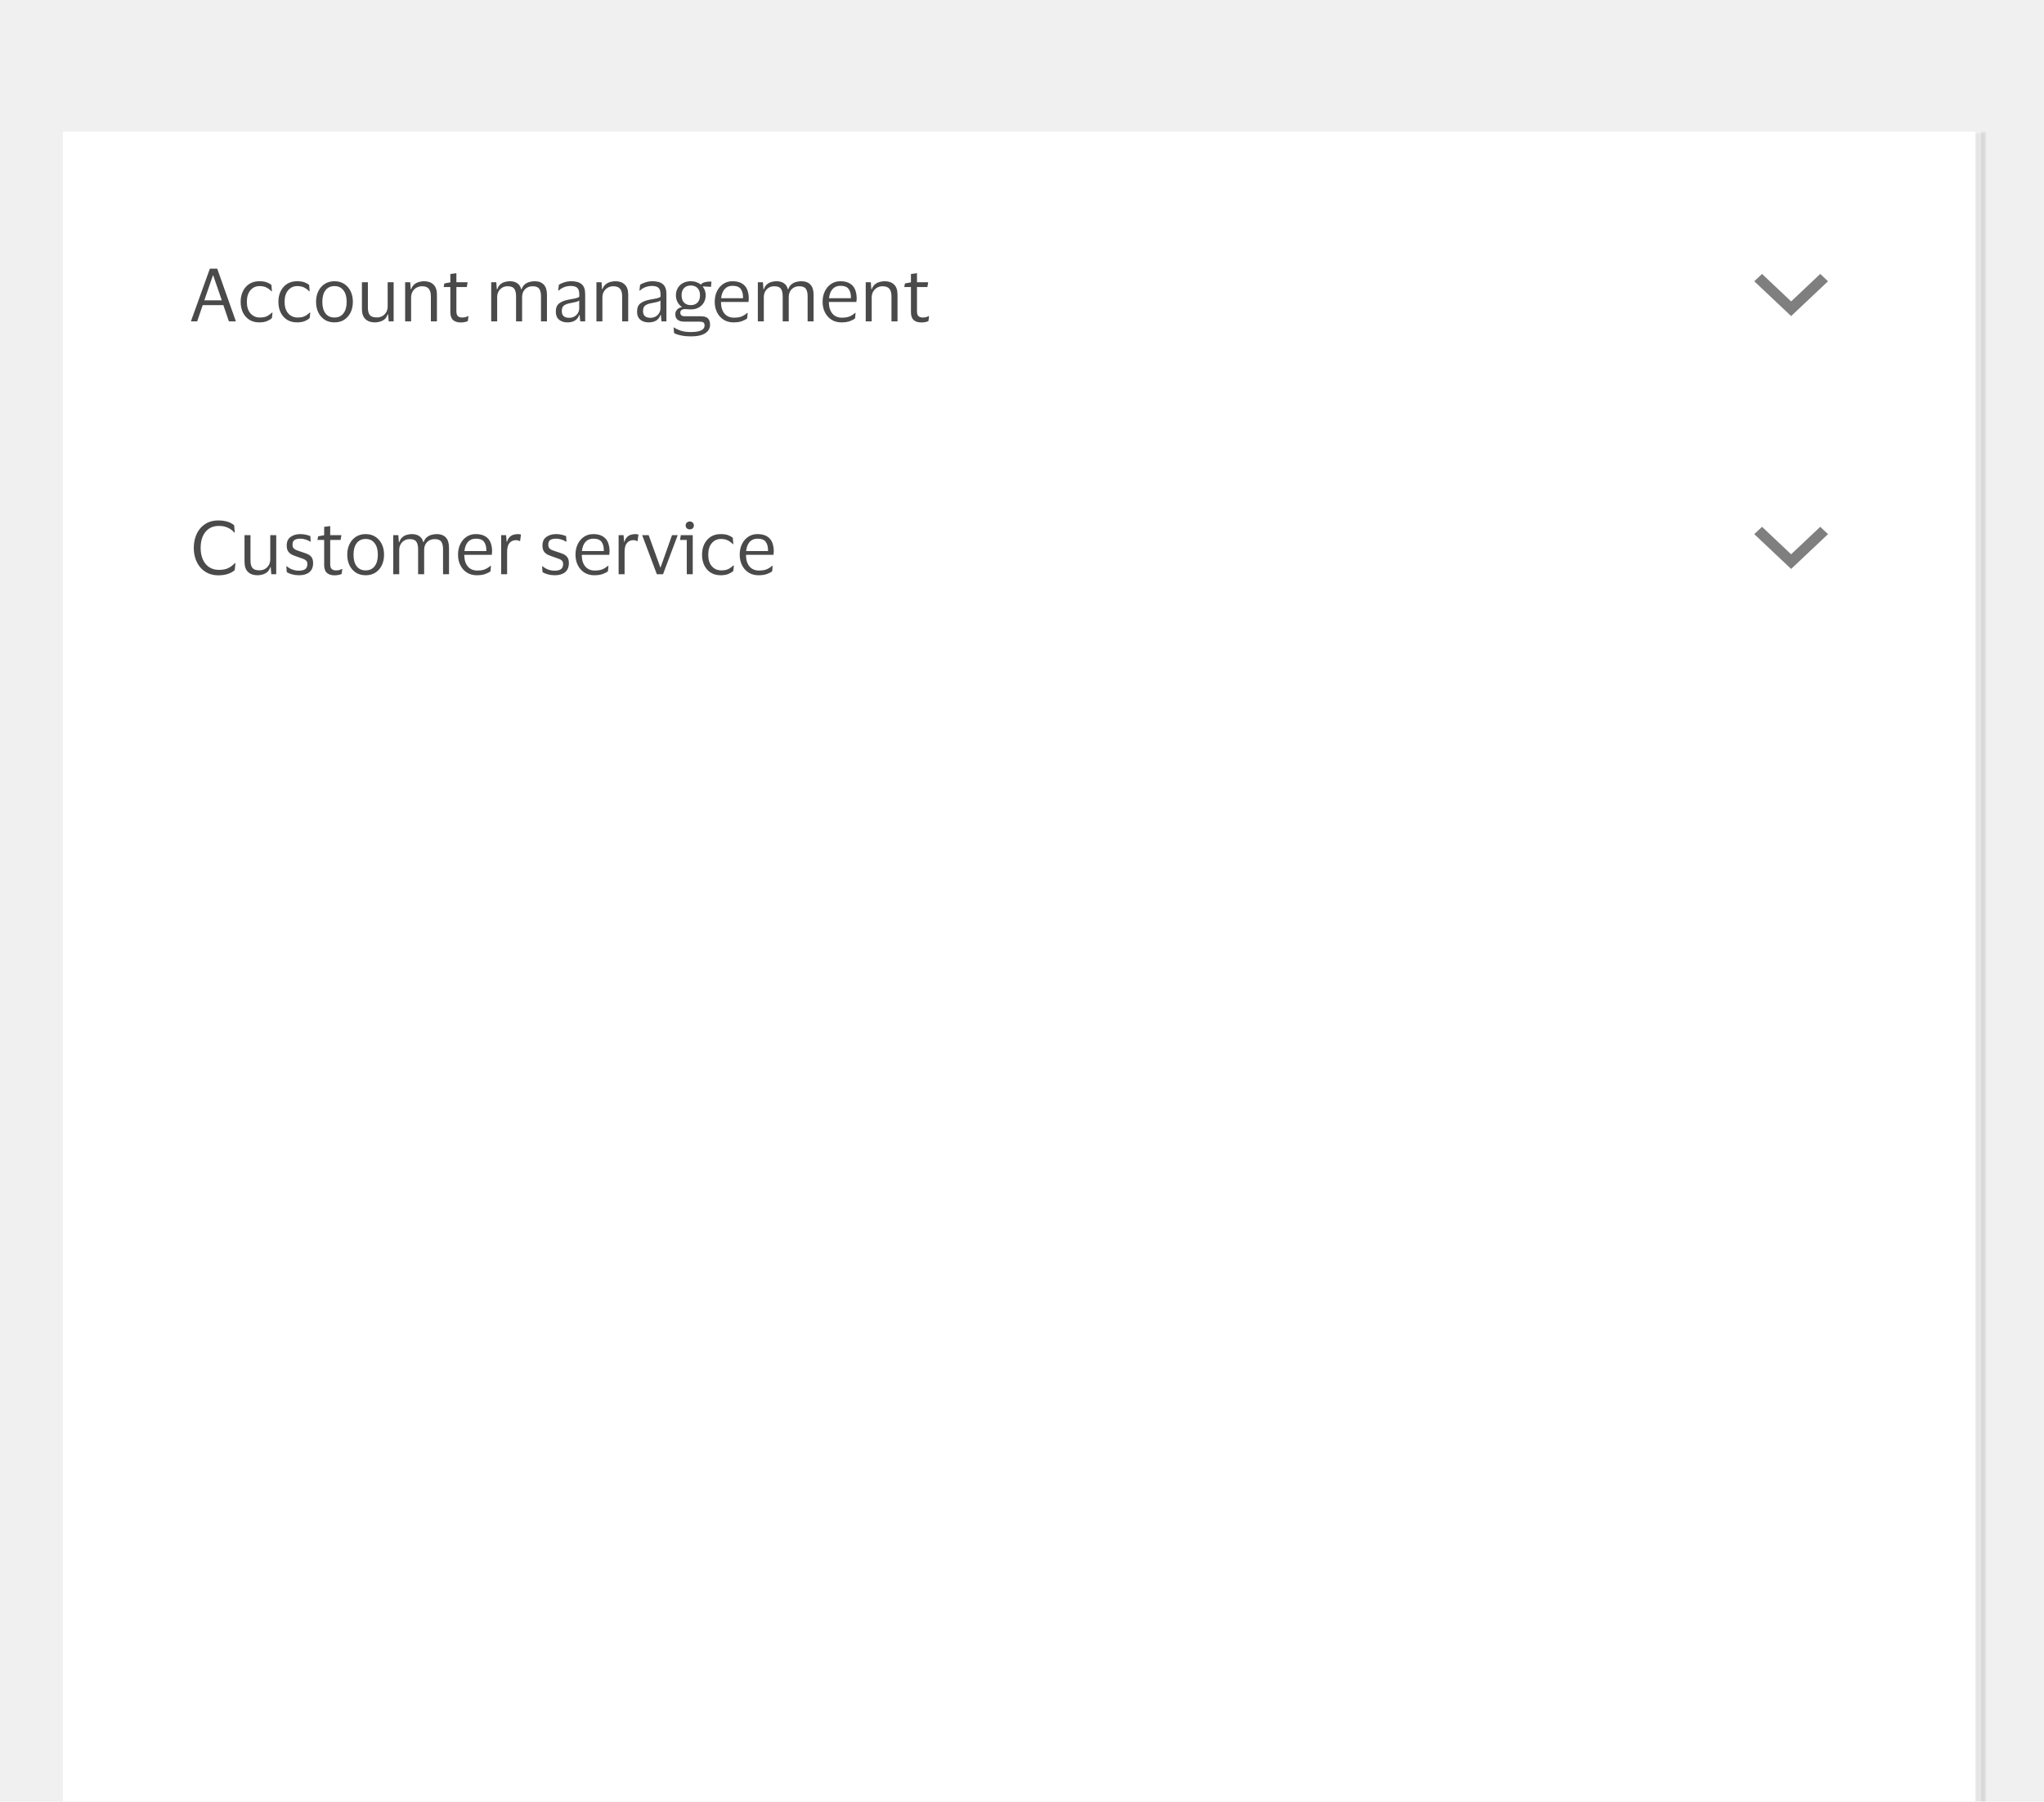 <svg width="388" height="342" viewBox="0 0 388 342" fill="none" xmlns="http://www.w3.org/2000/svg">
<g clip-path="url(#clip0_46382_54962)">
<rect width="388" height="342" fill="#F0F0F0"/>
<g filter="url(#filter0_d_46382_54962)">
<mask id="path-1-outside-1_46382_54962" maskUnits="userSpaceOnUse" x="12" y="24" width="365" height="318" fill="black">
<rect fill="white" x="12" y="24" width="365" height="318"/>
<path d="M12 24H376V342H12V24Z"/>
</mask>
<path d="M12 24H376V342H12V24Z" fill="white" shape-rendering="crispEdges"/>
<path d="M375 24V342H377V24H375Z" fill="black" fill-opacity="0.1" mask="url(#path-1-outside-1_46382_54962)"/>
<path d="M37.428 60H36.238L39.836 50.004H41.236L44.778 60H43.448L42.398 56.92H38.478L37.428 60ZM38.786 56.01H42.104L40.48 51.292H40.41L38.786 56.01ZM45.682 56.29C45.682 55.534 45.826 54.862 46.116 54.274C46.405 53.686 46.811 53.224 47.334 52.888C47.866 52.552 48.491 52.384 49.21 52.384C49.816 52.384 50.306 52.459 50.68 52.608C51.053 52.757 51.333 52.916 51.52 53.084L51.618 54.288H51.52C51.24 53.989 50.922 53.751 50.568 53.574C50.222 53.397 49.788 53.308 49.266 53.308C48.556 53.308 47.978 53.574 47.53 54.106C47.082 54.638 46.858 55.366 46.858 56.29C46.858 57.233 47.086 57.965 47.544 58.488C48.01 59.011 48.608 59.272 49.336 59.272C49.728 59.272 50.054 59.235 50.316 59.16C50.586 59.076 50.82 58.964 51.016 58.824C51.221 58.684 51.422 58.525 51.618 58.348H51.73L51.618 59.37C51.422 59.575 51.118 59.767 50.708 59.944C50.306 60.112 49.802 60.196 49.196 60.196C48.477 60.196 47.852 60.028 47.32 59.692C46.797 59.356 46.391 58.894 46.102 58.306C45.822 57.718 45.682 57.046 45.682 56.29ZM52.846 56.29C52.846 55.534 52.99 54.862 53.28 54.274C53.569 53.686 53.975 53.224 54.498 52.888C55.03 52.552 55.655 52.384 56.374 52.384C56.98 52.384 57.471 52.459 57.844 52.608C58.217 52.757 58.497 52.916 58.684 53.084L58.782 54.288H58.684C58.404 53.989 58.087 53.751 57.732 53.574C57.386 53.397 56.953 53.308 56.43 53.308C55.721 53.308 55.142 53.574 54.694 54.106C54.246 54.638 54.022 55.366 54.022 56.29C54.022 57.233 54.251 57.965 54.708 58.488C55.175 59.011 55.772 59.272 56.5 59.272C56.892 59.272 57.218 59.235 57.48 59.16C57.751 59.076 57.984 58.964 58.18 58.824C58.385 58.684 58.586 58.525 58.782 58.348H58.894L58.782 59.37C58.586 59.575 58.282 59.767 57.872 59.944C57.471 60.112 56.967 60.196 56.36 60.196C55.641 60.196 55.016 60.028 54.484 59.692C53.961 59.356 53.555 58.894 53.266 58.306C52.986 57.718 52.846 57.046 52.846 56.29ZM63.496 52.384C64.196 52.384 64.807 52.552 65.33 52.888C65.853 53.224 66.259 53.686 66.548 54.274C66.837 54.853 66.982 55.525 66.982 56.29C66.982 57.055 66.837 57.732 66.548 58.32C66.259 58.908 65.853 59.37 65.33 59.706C64.807 60.033 64.196 60.196 63.496 60.196C62.787 60.196 62.171 60.033 61.648 59.706C61.125 59.37 60.719 58.908 60.43 58.32C60.141 57.732 59.996 57.055 59.996 56.29C59.996 55.525 60.141 54.853 60.43 54.274C60.719 53.686 61.125 53.224 61.648 52.888C62.171 52.552 62.787 52.384 63.496 52.384ZM63.496 59.272C64.224 59.272 64.789 59.011 65.19 58.488C65.601 57.965 65.806 57.233 65.806 56.29C65.806 55.357 65.601 54.629 65.19 54.106C64.789 53.574 64.224 53.308 63.496 53.308C62.759 53.308 62.189 53.574 61.788 54.106C61.387 54.629 61.186 55.357 61.186 56.29C61.186 57.233 61.387 57.965 61.788 58.488C62.189 59.011 62.759 59.272 63.496 59.272ZM71.543 59.258C71.916 59.258 72.257 59.174 72.565 59.006C72.873 58.829 73.12 58.586 73.307 58.278C73.493 57.961 73.587 57.587 73.587 57.158V52.58H74.721V60H73.783L73.671 58.656H73.601C73.414 59.235 73.087 59.636 72.621 59.86C72.163 60.084 71.669 60.196 71.137 60.196C70.39 60.196 69.797 59.986 69.359 59.566C68.92 59.146 68.701 58.497 68.701 57.62V52.58H69.835V57.396C69.835 58.031 69.956 58.502 70.199 58.81C70.451 59.109 70.899 59.258 71.543 59.258ZM80.097 53.336C79.714 53.336 79.364 53.429 79.046 53.616C78.739 53.793 78.491 54.045 78.305 54.372C78.127 54.689 78.038 55.058 78.038 55.478V60H76.904V52.58H77.871L77.969 53.91H78.038C78.178 53.518 78.379 53.21 78.641 52.986C78.911 52.762 79.21 52.608 79.537 52.524C79.863 52.431 80.185 52.384 80.502 52.384C81.258 52.384 81.851 52.594 82.281 53.014C82.719 53.425 82.939 54.064 82.939 54.932V60H81.79V55.254C81.79 54.619 81.66 54.143 81.398 53.826C81.137 53.499 80.703 53.336 80.097 53.336ZM86.634 58.04C86.634 58.525 86.732 58.852 86.928 59.02C87.134 59.188 87.39 59.272 87.698 59.272C87.978 59.272 88.202 59.249 88.37 59.202C88.538 59.146 88.692 59.085 88.832 59.02H88.93L88.804 59.944C88.702 60.009 88.524 60.07 88.272 60.126C88.02 60.182 87.75 60.21 87.46 60.21C86.835 60.21 86.35 60.056 86.004 59.748C85.659 59.44 85.486 58.931 85.486 58.222V53.49H84.212L84.352 52.804L85.486 52.594V51.012L86.634 50.858V52.58H88.762L88.608 53.49H86.634V58.04ZM96.35 53.336C95.977 53.336 95.641 53.425 95.342 53.602C95.044 53.779 94.806 54.027 94.628 54.344C94.46 54.652 94.376 55.002 94.376 55.394V60H93.242V52.58H94.208L94.306 53.91H94.39C94.521 53.509 94.712 53.201 94.964 52.986C95.216 52.762 95.501 52.608 95.818 52.524C96.136 52.431 96.453 52.384 96.77 52.384C97.349 52.384 97.82 52.51 98.184 52.762C98.558 53.014 98.81 53.397 98.94 53.91H99.01C99.15 53.509 99.351 53.201 99.612 52.986C99.883 52.762 100.182 52.608 100.508 52.524C100.844 52.431 101.171 52.384 101.488 52.384C102.244 52.384 102.823 52.599 103.224 53.028C103.626 53.448 103.826 54.097 103.826 54.974V60H102.692V55.24C102.692 54.615 102.58 54.143 102.356 53.826C102.142 53.499 101.717 53.336 101.082 53.336C100.513 53.336 100.042 53.523 99.668 53.896C99.295 54.269 99.108 54.769 99.108 55.394V60H97.96V55.24C97.96 54.615 97.848 54.143 97.624 53.826C97.41 53.499 96.985 53.336 96.35 53.336ZM105.957 54.162L106.083 53.07C106.344 52.883 106.685 52.725 107.105 52.594C107.525 52.454 107.973 52.384 108.449 52.384C109.336 52.384 109.994 52.575 110.423 52.958C110.862 53.331 111.081 53.947 111.081 54.806V60H110.143L110.031 58.796H109.947C109.779 59.272 109.504 59.627 109.121 59.86C108.738 60.084 108.267 60.196 107.707 60.196C107.315 60.196 106.951 60.126 106.615 59.986C106.279 59.846 106.008 59.627 105.803 59.328C105.607 59.02 105.509 58.619 105.509 58.124C105.509 57.424 105.724 56.911 106.153 56.584C106.582 56.257 107.147 56.029 107.847 55.898C108.435 55.795 108.906 55.707 109.261 55.632C109.616 55.548 109.849 55.441 109.961 55.31V54.862C109.961 54.321 109.844 53.924 109.611 53.672C109.378 53.411 108.944 53.28 108.309 53.28C107.898 53.28 107.492 53.355 107.091 53.504C106.699 53.653 106.354 53.873 106.055 54.162H105.957ZM109.947 57.564V56.052C109.826 56.155 109.602 56.248 109.275 56.332C108.948 56.407 108.542 56.491 108.057 56.584C107.646 56.668 107.306 56.808 107.035 57.004C106.774 57.2 106.643 57.55 106.643 58.054C106.643 58.511 106.769 58.838 107.021 59.034C107.273 59.23 107.609 59.328 108.029 59.328C108.43 59.328 108.776 59.239 109.065 59.062C109.354 58.885 109.574 58.661 109.723 58.39C109.872 58.119 109.947 57.844 109.947 57.564ZM116.409 53.336C116.026 53.336 115.676 53.429 115.359 53.616C115.051 53.793 114.804 54.045 114.617 54.372C114.44 54.689 114.351 55.058 114.351 55.478V60H113.217V52.58H114.183L114.281 53.91H114.351C114.491 53.518 114.692 53.21 114.953 52.986C115.224 52.762 115.522 52.608 115.849 52.524C116.176 52.431 116.498 52.384 116.815 52.384C117.571 52.384 118.164 52.594 118.593 53.014C119.032 53.425 119.251 54.064 119.251 54.932V60H118.103V55.254C118.103 54.619 117.972 54.143 117.711 53.826C117.45 53.499 117.016 53.336 116.409 53.336ZM121.379 54.162L121.505 53.07C121.766 52.883 122.107 52.725 122.527 52.594C122.947 52.454 123.395 52.384 123.871 52.384C124.757 52.384 125.415 52.575 125.845 52.958C126.283 53.331 126.503 53.947 126.503 54.806V60H125.565L125.453 58.796H125.369C125.201 59.272 124.925 59.627 124.543 59.86C124.16 60.084 123.689 60.196 123.129 60.196C122.737 60.196 122.373 60.126 122.037 59.986C121.701 59.846 121.43 59.627 121.225 59.328C121.029 59.02 120.931 58.619 120.931 58.124C120.931 57.424 121.145 56.911 121.575 56.584C122.004 56.257 122.569 56.029 123.269 55.898C123.857 55.795 124.328 55.707 124.683 55.632C125.037 55.548 125.271 55.441 125.383 55.31V54.862C125.383 54.321 125.266 53.924 125.033 53.672C124.799 53.411 124.365 53.28 123.731 53.28C123.32 53.28 122.914 53.355 122.513 53.504C122.121 53.653 121.775 53.873 121.477 54.162H121.379ZM125.369 57.564V56.052C125.247 56.155 125.023 56.248 124.697 56.332C124.37 56.407 123.964 56.491 123.479 56.584C123.068 56.668 122.727 56.808 122.457 57.004C122.195 57.2 122.065 57.55 122.065 58.054C122.065 58.511 122.191 58.838 122.443 59.034C122.695 59.23 123.031 59.328 123.451 59.328C123.852 59.328 124.197 59.239 124.487 59.062C124.776 58.885 124.995 58.661 125.145 58.39C125.294 58.119 125.369 57.844 125.369 57.564ZM132.965 59.034C133.665 59.034 134.141 59.174 134.393 59.454C134.654 59.725 134.785 60.121 134.785 60.644C134.785 61.316 134.482 61.853 133.875 62.254C133.268 62.655 132.34 62.856 131.089 62.856C130.464 62.856 129.862 62.795 129.283 62.674C128.714 62.562 128.27 62.408 127.953 62.212L127.869 61.162H127.967C128.219 61.358 128.606 61.549 129.129 61.736C129.661 61.932 130.319 62.03 131.103 62.03C132.046 62.03 132.722 61.918 133.133 61.694C133.544 61.479 133.749 61.181 133.749 60.798C133.749 60.509 133.674 60.313 133.525 60.21C133.385 60.107 133.138 60.056 132.783 60.056H129.913C129.372 60.056 128.947 59.939 128.639 59.706C128.34 59.473 128.191 59.118 128.191 58.642C128.191 58.297 128.308 58.003 128.541 57.76C128.774 57.508 129.068 57.359 129.423 57.312V57.256C129.068 57.013 128.793 56.701 128.597 56.318C128.401 55.935 128.303 55.515 128.303 55.058C128.303 54.563 128.415 54.115 128.639 53.714C128.872 53.303 129.199 52.981 129.619 52.748C130.039 52.505 130.543 52.384 131.131 52.384C131.514 52.384 131.864 52.44 132.181 52.552C132.498 52.655 132.774 52.804 133.007 53H133.091C133.156 52.86 133.282 52.753 133.469 52.678C133.656 52.594 133.856 52.538 134.071 52.51C134.286 52.473 134.482 52.454 134.659 52.454H135.051L134.967 53.448L133.427 53.364V53.448C133.782 53.896 133.959 54.433 133.959 55.058C133.959 55.553 133.842 56.005 133.609 56.416C133.385 56.817 133.058 57.139 132.629 57.382C132.209 57.615 131.71 57.732 131.131 57.732C130.926 57.732 130.725 57.723 130.529 57.704C130.333 57.685 130.17 57.676 130.039 57.676C129.442 57.676 129.143 57.9 129.143 58.348C129.143 58.591 129.218 58.768 129.367 58.88C129.516 58.983 129.717 59.034 129.969 59.034H132.965ZM131.131 53.196C130.58 53.196 130.151 53.359 129.843 53.686C129.535 54.013 129.381 54.47 129.381 55.058C129.381 55.646 129.535 56.103 129.843 56.43C130.151 56.757 130.58 56.92 131.131 56.92C131.672 56.92 132.097 56.757 132.405 56.43C132.722 56.103 132.881 55.646 132.881 55.058C132.881 54.47 132.722 54.013 132.405 53.686C132.097 53.359 131.672 53.196 131.131 53.196ZM139.324 59.3C139.94 59.3 140.43 59.221 140.794 59.062C141.167 58.903 141.512 58.684 141.83 58.404H141.928L141.83 59.44C141.624 59.617 141.298 59.79 140.85 59.958C140.411 60.117 139.87 60.196 139.226 60.196C138.516 60.196 137.896 60.028 137.364 59.692C136.832 59.356 136.416 58.894 136.118 58.306C135.819 57.718 135.67 57.046 135.67 56.29C135.67 55.534 135.814 54.862 136.104 54.274C136.393 53.686 136.79 53.224 137.294 52.888C137.807 52.552 138.386 52.384 139.03 52.384C139.776 52.384 140.378 52.524 140.836 52.804C141.293 53.075 141.624 53.457 141.83 53.952C142.035 54.447 142.138 55.021 142.138 55.674C142.138 55.767 142.128 55.875 142.11 55.996C142.1 56.117 142.091 56.225 142.082 56.318H136.86V56.374C136.869 57.279 137.088 57.993 137.518 58.516C137.956 59.039 138.558 59.3 139.324 59.3ZM139.044 53.252C138.428 53.252 137.933 53.457 137.56 53.868C137.196 54.279 136.972 54.857 136.888 55.604H141.046V55.45C141.046 54.778 140.901 54.246 140.612 53.854C140.322 53.453 139.8 53.252 139.044 53.252ZM146.964 53.336C146.59 53.336 146.254 53.425 145.956 53.602C145.657 53.779 145.419 54.027 145.242 54.344C145.074 54.652 144.99 55.002 144.99 55.394V60H143.856V52.58H144.822L144.92 53.91H145.004C145.134 53.509 145.326 53.201 145.578 52.986C145.83 52.762 146.114 52.608 146.432 52.524C146.749 52.431 147.066 52.384 147.384 52.384C147.962 52.384 148.434 52.51 148.798 52.762C149.171 53.014 149.423 53.397 149.554 53.91H149.624C149.764 53.509 149.964 53.201 150.226 52.986C150.496 52.762 150.795 52.608 151.122 52.524C151.458 52.431 151.784 52.384 152.102 52.384C152.858 52.384 153.436 52.599 153.838 53.028C154.239 53.448 154.44 54.097 154.44 54.974V60H153.306V55.24C153.306 54.615 153.194 54.143 152.97 53.826C152.755 53.499 152.33 53.336 151.696 53.336C151.126 53.336 150.655 53.523 150.282 53.896C149.908 54.269 149.722 54.769 149.722 55.394V60H148.574V55.24C148.574 54.615 148.462 54.143 148.238 53.826C148.023 53.499 147.598 53.336 146.964 53.336ZM159.804 59.3C160.42 59.3 160.91 59.221 161.274 59.062C161.648 58.903 161.993 58.684 162.31 58.404H162.408L162.31 59.44C162.105 59.617 161.778 59.79 161.33 59.958C160.892 60.117 160.35 60.196 159.706 60.196C158.997 60.196 158.376 60.028 157.844 59.692C157.312 59.356 156.897 58.894 156.598 58.306C156.3 57.718 156.15 57.046 156.15 56.29C156.15 55.534 156.295 54.862 156.584 54.274C156.874 53.686 157.27 53.224 157.774 52.888C158.288 52.552 158.866 52.384 159.51 52.384C160.257 52.384 160.859 52.524 161.316 52.804C161.774 53.075 162.105 53.457 162.31 53.952C162.516 54.447 162.618 55.021 162.618 55.674C162.618 55.767 162.609 55.875 162.59 55.996C162.581 56.117 162.572 56.225 162.562 56.318H157.34V56.374C157.35 57.279 157.569 57.993 157.998 58.516C158.437 59.039 159.039 59.3 159.804 59.3ZM159.524 53.252C158.908 53.252 158.414 53.457 158.04 53.868C157.676 54.279 157.452 54.857 157.368 55.604H161.526V55.45C161.526 54.778 161.382 54.246 161.092 53.854C160.803 53.453 160.28 53.252 159.524 53.252ZM167.528 53.336C167.145 53.336 166.795 53.429 166.478 53.616C166.17 53.793 165.923 54.045 165.736 54.372C165.559 54.689 165.47 55.058 165.47 55.478V60H164.336V52.58H165.302L165.4 53.91H165.47C165.61 53.518 165.811 53.21 166.072 52.986C166.343 52.762 166.641 52.608 166.968 52.524C167.295 52.431 167.617 52.384 167.934 52.384C168.69 52.384 169.283 52.594 169.712 53.014C170.151 53.425 170.37 54.064 170.37 54.932V60H169.222V55.254C169.222 54.619 169.091 54.143 168.83 53.826C168.569 53.499 168.135 53.336 167.528 53.336ZM174.066 58.04C174.066 58.525 174.164 58.852 174.36 59.02C174.565 59.188 174.822 59.272 175.13 59.272C175.41 59.272 175.634 59.249 175.802 59.202C175.97 59.146 176.124 59.085 176.264 59.02H176.362L176.236 59.944C176.133 60.009 175.956 60.07 175.704 60.126C175.452 60.182 175.181 60.21 174.892 60.21C174.267 60.21 173.781 60.056 173.436 59.748C173.091 59.44 172.918 58.931 172.918 58.222V53.49H171.644L171.784 52.804L172.918 52.594V51.012L174.066 50.858V52.58H176.194L176.04 53.49H174.066V58.04Z" fill="#4A4A4A"/>
<g opacity="0.01">
<rect width="1" height="1" transform="translate(339 56.999)" fill="#1434CB"/>
</g>
<path fill-rule="evenodd" clip-rule="evenodd" d="M334.476 51L333 52.393L340 59L347 52.393L345.524 51L340 56.214L334.476 51Z" fill="black" fill-opacity="0.5"/>
<path d="M38.086 103.002C38.086 103.823 38.221 104.547 38.492 105.172C38.763 105.797 39.159 106.287 39.682 106.642C40.205 106.997 40.83 107.174 41.558 107.174C42.305 107.174 42.902 107.057 43.35 106.824C43.807 106.591 44.218 106.283 44.582 105.9H44.694L44.554 107.216C44.227 107.524 43.793 107.767 43.252 107.944C42.72 108.121 42.118 108.21 41.446 108.21C40.709 108.21 40.051 108.075 39.472 107.804C38.893 107.533 38.403 107.16 38.002 106.684C37.601 106.199 37.297 105.643 37.092 105.018C36.887 104.393 36.784 103.721 36.784 103.002C36.784 102.283 36.887 101.611 37.092 100.986C37.297 100.351 37.596 99.796 37.988 99.32C38.389 98.844 38.875 98.471 39.444 98.2C40.023 97.929 40.681 97.794 41.418 97.794C42.743 97.794 43.751 98.097 44.442 98.704L44.568 100.076H44.456C44.129 99.684 43.723 99.381 43.238 99.166C42.762 98.942 42.193 98.83 41.53 98.83C40.793 98.83 40.167 99.007 39.654 99.362C39.141 99.717 38.749 100.207 38.478 100.832C38.217 101.457 38.086 102.181 38.086 103.002ZM49.258 107.258C49.631 107.258 49.972 107.174 50.28 107.006C50.588 106.829 50.835 106.586 51.022 106.278C51.208 105.961 51.302 105.587 51.302 105.158V100.58H52.436V108H51.498L51.386 106.656H51.316C51.129 107.235 50.802 107.636 50.336 107.86C49.878 108.084 49.384 108.196 48.852 108.196C48.105 108.196 47.512 107.986 47.074 107.566C46.635 107.146 46.416 106.497 46.416 105.62V100.58H47.55V105.396C47.55 106.031 47.671 106.502 47.914 106.81C48.166 107.109 48.614 107.258 49.258 107.258ZM54.423 102.54C54.423 101.821 54.666 101.285 55.151 100.93C55.646 100.566 56.267 100.384 57.013 100.384C57.443 100.384 57.825 100.431 58.161 100.524C58.497 100.608 58.749 100.692 58.917 100.776L58.973 101.812H58.861C58.656 101.653 58.381 101.523 58.035 101.42C57.699 101.308 57.354 101.252 56.999 101.252C56.542 101.252 56.183 101.331 55.921 101.49C55.66 101.649 55.529 101.947 55.529 102.386C55.529 102.666 55.585 102.881 55.697 103.03C55.819 103.179 55.991 103.305 56.215 103.408C56.449 103.501 56.738 103.604 57.083 103.716C57.531 103.856 57.933 103.996 58.287 104.136C58.642 104.276 58.922 104.481 59.127 104.752C59.333 105.013 59.435 105.391 59.435 105.886C59.435 106.651 59.197 107.23 58.721 107.622C58.245 108.005 57.592 108.196 56.761 108.196C56.295 108.196 55.856 108.14 55.445 108.028C55.035 107.916 54.699 107.776 54.437 107.608L54.353 106.502H54.451C54.759 106.763 55.114 106.969 55.515 107.118C55.926 107.258 56.327 107.328 56.719 107.328C57.27 107.328 57.676 107.23 57.937 107.034C58.208 106.829 58.343 106.507 58.343 106.068C58.343 105.797 58.278 105.592 58.147 105.452C58.017 105.303 57.825 105.181 57.573 105.088C57.321 104.985 57.004 104.873 56.621 104.752C56.192 104.612 55.809 104.467 55.473 104.318C55.147 104.159 54.89 103.945 54.703 103.674C54.517 103.403 54.423 103.025 54.423 102.54ZM62.681 106.04C62.681 106.525 62.779 106.852 62.975 107.02C63.181 107.188 63.437 107.272 63.745 107.272C64.025 107.272 64.249 107.249 64.417 107.202C64.585 107.146 64.739 107.085 64.879 107.02H64.977L64.851 107.944C64.749 108.009 64.571 108.07 64.319 108.126C64.067 108.182 63.797 108.21 63.507 108.21C62.882 108.21 62.397 108.056 62.051 107.748C61.706 107.44 61.533 106.931 61.533 106.222V101.49H60.259L60.399 100.804L61.533 100.594V99.012L62.681 98.858V100.58H64.809L64.655 101.49H62.681V106.04ZM69.416 100.384C70.116 100.384 70.727 100.552 71.25 100.888C71.772 101.224 72.178 101.686 72.468 102.274C72.757 102.853 72.902 103.525 72.902 104.29C72.902 105.055 72.757 105.732 72.468 106.32C72.178 106.908 71.772 107.37 71.25 107.706C70.727 108.033 70.116 108.196 69.416 108.196C68.707 108.196 68.091 108.033 67.568 107.706C67.045 107.37 66.639 106.908 66.35 106.32C66.061 105.732 65.916 105.055 65.916 104.29C65.916 103.525 66.061 102.853 66.35 102.274C66.639 101.686 67.045 101.224 67.568 100.888C68.091 100.552 68.707 100.384 69.416 100.384ZM69.416 107.272C70.144 107.272 70.709 107.011 71.11 106.488C71.52 105.965 71.726 105.233 71.726 104.29C71.726 103.357 71.52 102.629 71.11 102.106C70.709 101.574 70.144 101.308 69.416 101.308C68.678 101.308 68.109 101.574 67.708 102.106C67.306 102.629 67.106 103.357 67.106 104.29C67.106 105.233 67.306 105.965 67.708 106.488C68.109 107.011 68.678 107.272 69.416 107.272ZM77.757 101.336C77.383 101.336 77.047 101.425 76.749 101.602C76.45 101.779 76.212 102.027 76.035 102.344C75.867 102.652 75.783 103.002 75.783 103.394V108H74.649V100.58H75.615L75.713 101.91H75.797C75.927 101.509 76.119 101.201 76.371 100.986C76.623 100.762 76.907 100.608 77.225 100.524C77.542 100.431 77.859 100.384 78.177 100.384C78.755 100.384 79.227 100.51 79.591 100.762C79.964 101.014 80.216 101.397 80.347 101.91H80.417C80.557 101.509 80.757 101.201 81.019 100.986C81.289 100.762 81.588 100.608 81.915 100.524C82.251 100.431 82.577 100.384 82.895 100.384C83.651 100.384 84.229 100.599 84.631 101.028C85.032 101.448 85.233 102.097 85.233 102.974V108H84.099V103.24C84.099 102.615 83.987 102.143 83.763 101.826C83.548 101.499 83.123 101.336 82.489 101.336C81.919 101.336 81.448 101.523 81.075 101.896C80.701 102.269 80.515 102.769 80.515 103.394V108H79.367V103.24C79.367 102.615 79.255 102.143 79.031 101.826C78.816 101.499 78.391 101.336 77.757 101.336ZM90.597 107.3C91.213 107.3 91.703 107.221 92.067 107.062C92.441 106.903 92.786 106.684 93.103 106.404H93.201L93.103 107.44C92.898 107.617 92.571 107.79 92.123 107.958C91.684 108.117 91.143 108.196 90.499 108.196C89.79 108.196 89.169 108.028 88.637 107.692C88.105 107.356 87.69 106.894 87.391 106.306C87.093 105.718 86.943 105.046 86.943 104.29C86.943 103.534 87.088 102.862 87.377 102.274C87.666 101.686 88.063 101.224 88.567 100.888C89.081 100.552 89.659 100.384 90.303 100.384C91.05 100.384 91.652 100.524 92.109 100.804C92.567 101.075 92.898 101.457 93.103 101.952C93.308 102.447 93.411 103.021 93.411 103.674C93.411 103.767 93.402 103.875 93.383 103.996C93.374 104.117 93.365 104.225 93.355 104.318H88.133V104.374C88.142 105.279 88.362 105.993 88.791 106.516C89.23 107.039 89.832 107.3 90.597 107.3ZM90.317 101.252C89.701 101.252 89.207 101.457 88.833 101.868C88.469 102.279 88.245 102.857 88.161 103.604H92.319V103.45C92.319 102.778 92.174 102.246 91.885 101.854C91.596 101.453 91.073 101.252 90.317 101.252ZM97.971 101.532C97.42 101.532 96.996 101.719 96.697 102.092C96.408 102.456 96.263 103.007 96.263 103.744V108H95.129V100.58H96.067L96.179 101.868H96.235C96.347 101.476 96.51 101.173 96.725 100.958C96.94 100.743 97.182 100.594 97.453 100.51C97.733 100.426 98.018 100.384 98.307 100.384C98.419 100.384 98.531 100.393 98.643 100.412C98.755 100.431 98.839 100.449 98.895 100.468L98.727 101.7H98.643C98.578 101.672 98.489 101.639 98.377 101.602C98.265 101.555 98.13 101.532 97.971 101.532ZM102.972 102.54C102.972 101.821 103.215 101.285 103.7 100.93C104.195 100.566 104.816 100.384 105.562 100.384C105.992 100.384 106.374 100.431 106.71 100.524C107.046 100.608 107.298 100.692 107.466 100.776L107.522 101.812H107.41C107.205 101.653 106.93 101.523 106.584 101.42C106.248 101.308 105.903 101.252 105.548 101.252C105.091 101.252 104.732 101.331 104.47 101.49C104.209 101.649 104.078 101.947 104.078 102.386C104.078 102.666 104.134 102.881 104.246 103.03C104.368 103.179 104.54 103.305 104.764 103.408C104.998 103.501 105.287 103.604 105.632 103.716C106.08 103.856 106.482 103.996 106.836 104.136C107.191 104.276 107.471 104.481 107.676 104.752C107.882 105.013 107.984 105.391 107.984 105.886C107.984 106.651 107.746 107.23 107.27 107.622C106.794 108.005 106.141 108.196 105.31 108.196C104.844 108.196 104.405 108.14 103.994 108.028C103.584 107.916 103.248 107.776 102.986 107.608L102.902 106.502H103C103.308 106.763 103.663 106.969 104.064 107.118C104.475 107.258 104.876 107.328 105.268 107.328C105.819 107.328 106.225 107.23 106.486 107.034C106.757 106.829 106.892 106.507 106.892 106.068C106.892 105.797 106.827 105.592 106.696 105.452C106.566 105.303 106.374 105.181 106.122 105.088C105.87 104.985 105.553 104.873 105.17 104.752C104.741 104.612 104.358 104.467 104.022 104.318C103.696 104.159 103.439 103.945 103.252 103.674C103.066 103.403 102.972 103.025 102.972 102.54ZM112.896 107.3C113.512 107.3 114.002 107.221 114.366 107.062C114.739 106.903 115.085 106.684 115.402 106.404H115.5L115.402 107.44C115.197 107.617 114.87 107.79 114.422 107.958C113.983 108.117 113.442 108.196 112.798 108.196C112.089 108.196 111.468 108.028 110.936 107.692C110.404 107.356 109.989 106.894 109.69 106.306C109.391 105.718 109.242 105.046 109.242 104.29C109.242 103.534 109.387 102.862 109.676 102.274C109.965 101.686 110.362 101.224 110.866 100.888C111.379 100.552 111.958 100.384 112.602 100.384C113.349 100.384 113.951 100.524 114.408 100.804C114.865 101.075 115.197 101.457 115.402 101.952C115.607 102.447 115.71 103.021 115.71 103.674C115.71 103.767 115.701 103.875 115.682 103.996C115.673 104.117 115.663 104.225 115.654 104.318H110.432V104.374C110.441 105.279 110.661 105.993 111.09 106.516C111.529 107.039 112.131 107.3 112.896 107.3ZM112.616 101.252C112 101.252 111.505 101.457 111.132 101.868C110.768 102.279 110.544 102.857 110.46 103.604H114.618V103.45C114.618 102.778 114.473 102.246 114.184 101.854C113.895 101.453 113.372 101.252 112.616 101.252ZM120.27 101.532C119.719 101.532 119.295 101.719 118.996 102.092C118.707 102.456 118.562 103.007 118.562 103.744V108H117.428V100.58H118.366L118.478 101.868H118.534C118.646 101.476 118.809 101.173 119.024 100.958C119.239 100.743 119.481 100.594 119.752 100.51C120.032 100.426 120.317 100.384 120.606 100.384C120.718 100.384 120.83 100.393 120.942 100.412C121.054 100.431 121.138 100.449 121.194 100.468L121.026 101.7H120.942C120.877 101.672 120.788 101.639 120.676 101.602C120.564 101.555 120.429 101.532 120.27 101.532ZM123.13 100.58L125.342 106.698H125.398L127.568 100.58H128.646L125.86 108H124.684L121.898 100.58H123.13ZM130.94 99.488C130.716 99.488 130.529 99.423 130.38 99.292C130.23 99.152 130.156 98.97 130.156 98.746C130.156 98.522 130.23 98.34 130.38 98.2C130.529 98.06 130.716 97.99 130.94 97.99C131.164 97.99 131.346 98.06 131.486 98.2C131.635 98.34 131.71 98.522 131.71 98.746C131.71 98.97 131.635 99.152 131.486 99.292C131.346 99.423 131.164 99.488 130.94 99.488ZM131.5 100.58V108H130.366V101.49H129.092L129.232 100.58H131.5ZM133.264 104.29C133.264 103.534 133.408 102.862 133.698 102.274C133.987 101.686 134.393 101.224 134.916 100.888C135.448 100.552 136.073 100.384 136.792 100.384C137.398 100.384 137.888 100.459 138.262 100.608C138.635 100.757 138.915 100.916 139.102 101.084L139.2 102.288H139.102C138.822 101.989 138.504 101.751 138.15 101.574C137.804 101.397 137.37 101.308 136.848 101.308C136.138 101.308 135.56 101.574 135.112 102.106C134.664 102.638 134.44 103.366 134.44 104.29C134.44 105.233 134.668 105.965 135.126 106.488C135.592 107.011 136.19 107.272 136.918 107.272C137.31 107.272 137.636 107.235 137.898 107.16C138.168 107.076 138.402 106.964 138.598 106.824C138.803 106.684 139.004 106.525 139.2 106.348H139.312L139.2 107.37C139.004 107.575 138.7 107.767 138.29 107.944C137.888 108.112 137.384 108.196 136.778 108.196C136.059 108.196 135.434 108.028 134.902 107.692C134.379 107.356 133.973 106.894 133.684 106.306C133.404 105.718 133.264 105.046 133.264 104.29ZM144.068 107.3C144.684 107.3 145.174 107.221 145.538 107.062C145.911 106.903 146.257 106.684 146.574 106.404H146.672L146.574 107.44C146.369 107.617 146.042 107.79 145.594 107.958C145.155 108.117 144.614 108.196 143.97 108.196C143.261 108.196 142.64 108.028 142.108 107.692C141.576 107.356 141.161 106.894 140.862 106.306C140.563 105.718 140.414 105.046 140.414 104.29C140.414 103.534 140.559 102.862 140.848 102.274C141.137 101.686 141.534 101.224 142.038 100.888C142.551 100.552 143.13 100.384 143.774 100.384C144.521 100.384 145.123 100.524 145.58 100.804C146.037 101.075 146.369 101.457 146.574 101.952C146.779 102.447 146.882 103.021 146.882 103.674C146.882 103.767 146.873 103.875 146.854 103.996C146.845 104.117 146.835 104.225 146.826 104.318H141.604V104.374C141.613 105.279 141.833 105.993 142.262 106.516C142.701 107.039 143.303 107.3 144.068 107.3ZM143.788 101.252C143.172 101.252 142.677 101.457 142.304 101.868C141.94 102.279 141.716 102.857 141.632 103.604H145.79V103.45C145.79 102.778 145.645 102.246 145.356 101.854C145.067 101.453 144.544 101.252 143.788 101.252Z" fill="#4A4A4A"/>
<g opacity="0.01">
<rect width="1" height="1" transform="translate(339 105)" fill="#1434CB"/>
</g>
<path fill-rule="evenodd" clip-rule="evenodd" d="M334.476 99L333 100.393L340 107L347 100.393L345.524 99L340 104.214L334.476 99Z" fill="black" fill-opacity="0.5"/>
</g>
</g>
<defs>
<filter id="filter0_d_46382_54962" x="9" y="22" width="371" height="324" filterUnits="userSpaceOnUse" color-interpolation-filters="sRGB">
<feFlood flood-opacity="0" result="BackgroundImageFix"/>
<feColorMatrix in="SourceAlpha" type="matrix" values="0 0 0 0 0 0 0 0 0 0 0 0 0 0 0 0 0 0 127 0" result="hardAlpha"/>
<feOffset dy="1"/>
<feGaussianBlur stdDeviation="1.5"/>
<feComposite in2="hardAlpha" operator="out"/>
<feColorMatrix type="matrix" values="0 0 0 0 0 0 0 0 0 0 0 0 0 0 0 0 0 0 0.05 0"/>
<feBlend mode="normal" in2="BackgroundImageFix" result="effect1_dropShadow_46382_54962"/>
<feBlend mode="normal" in="SourceGraphic" in2="effect1_dropShadow_46382_54962" result="shape"/>
</filter>
<clipPath id="clip0_46382_54962">
<rect width="388" height="342" fill="white"/>
</clipPath>
</defs>
</svg>
